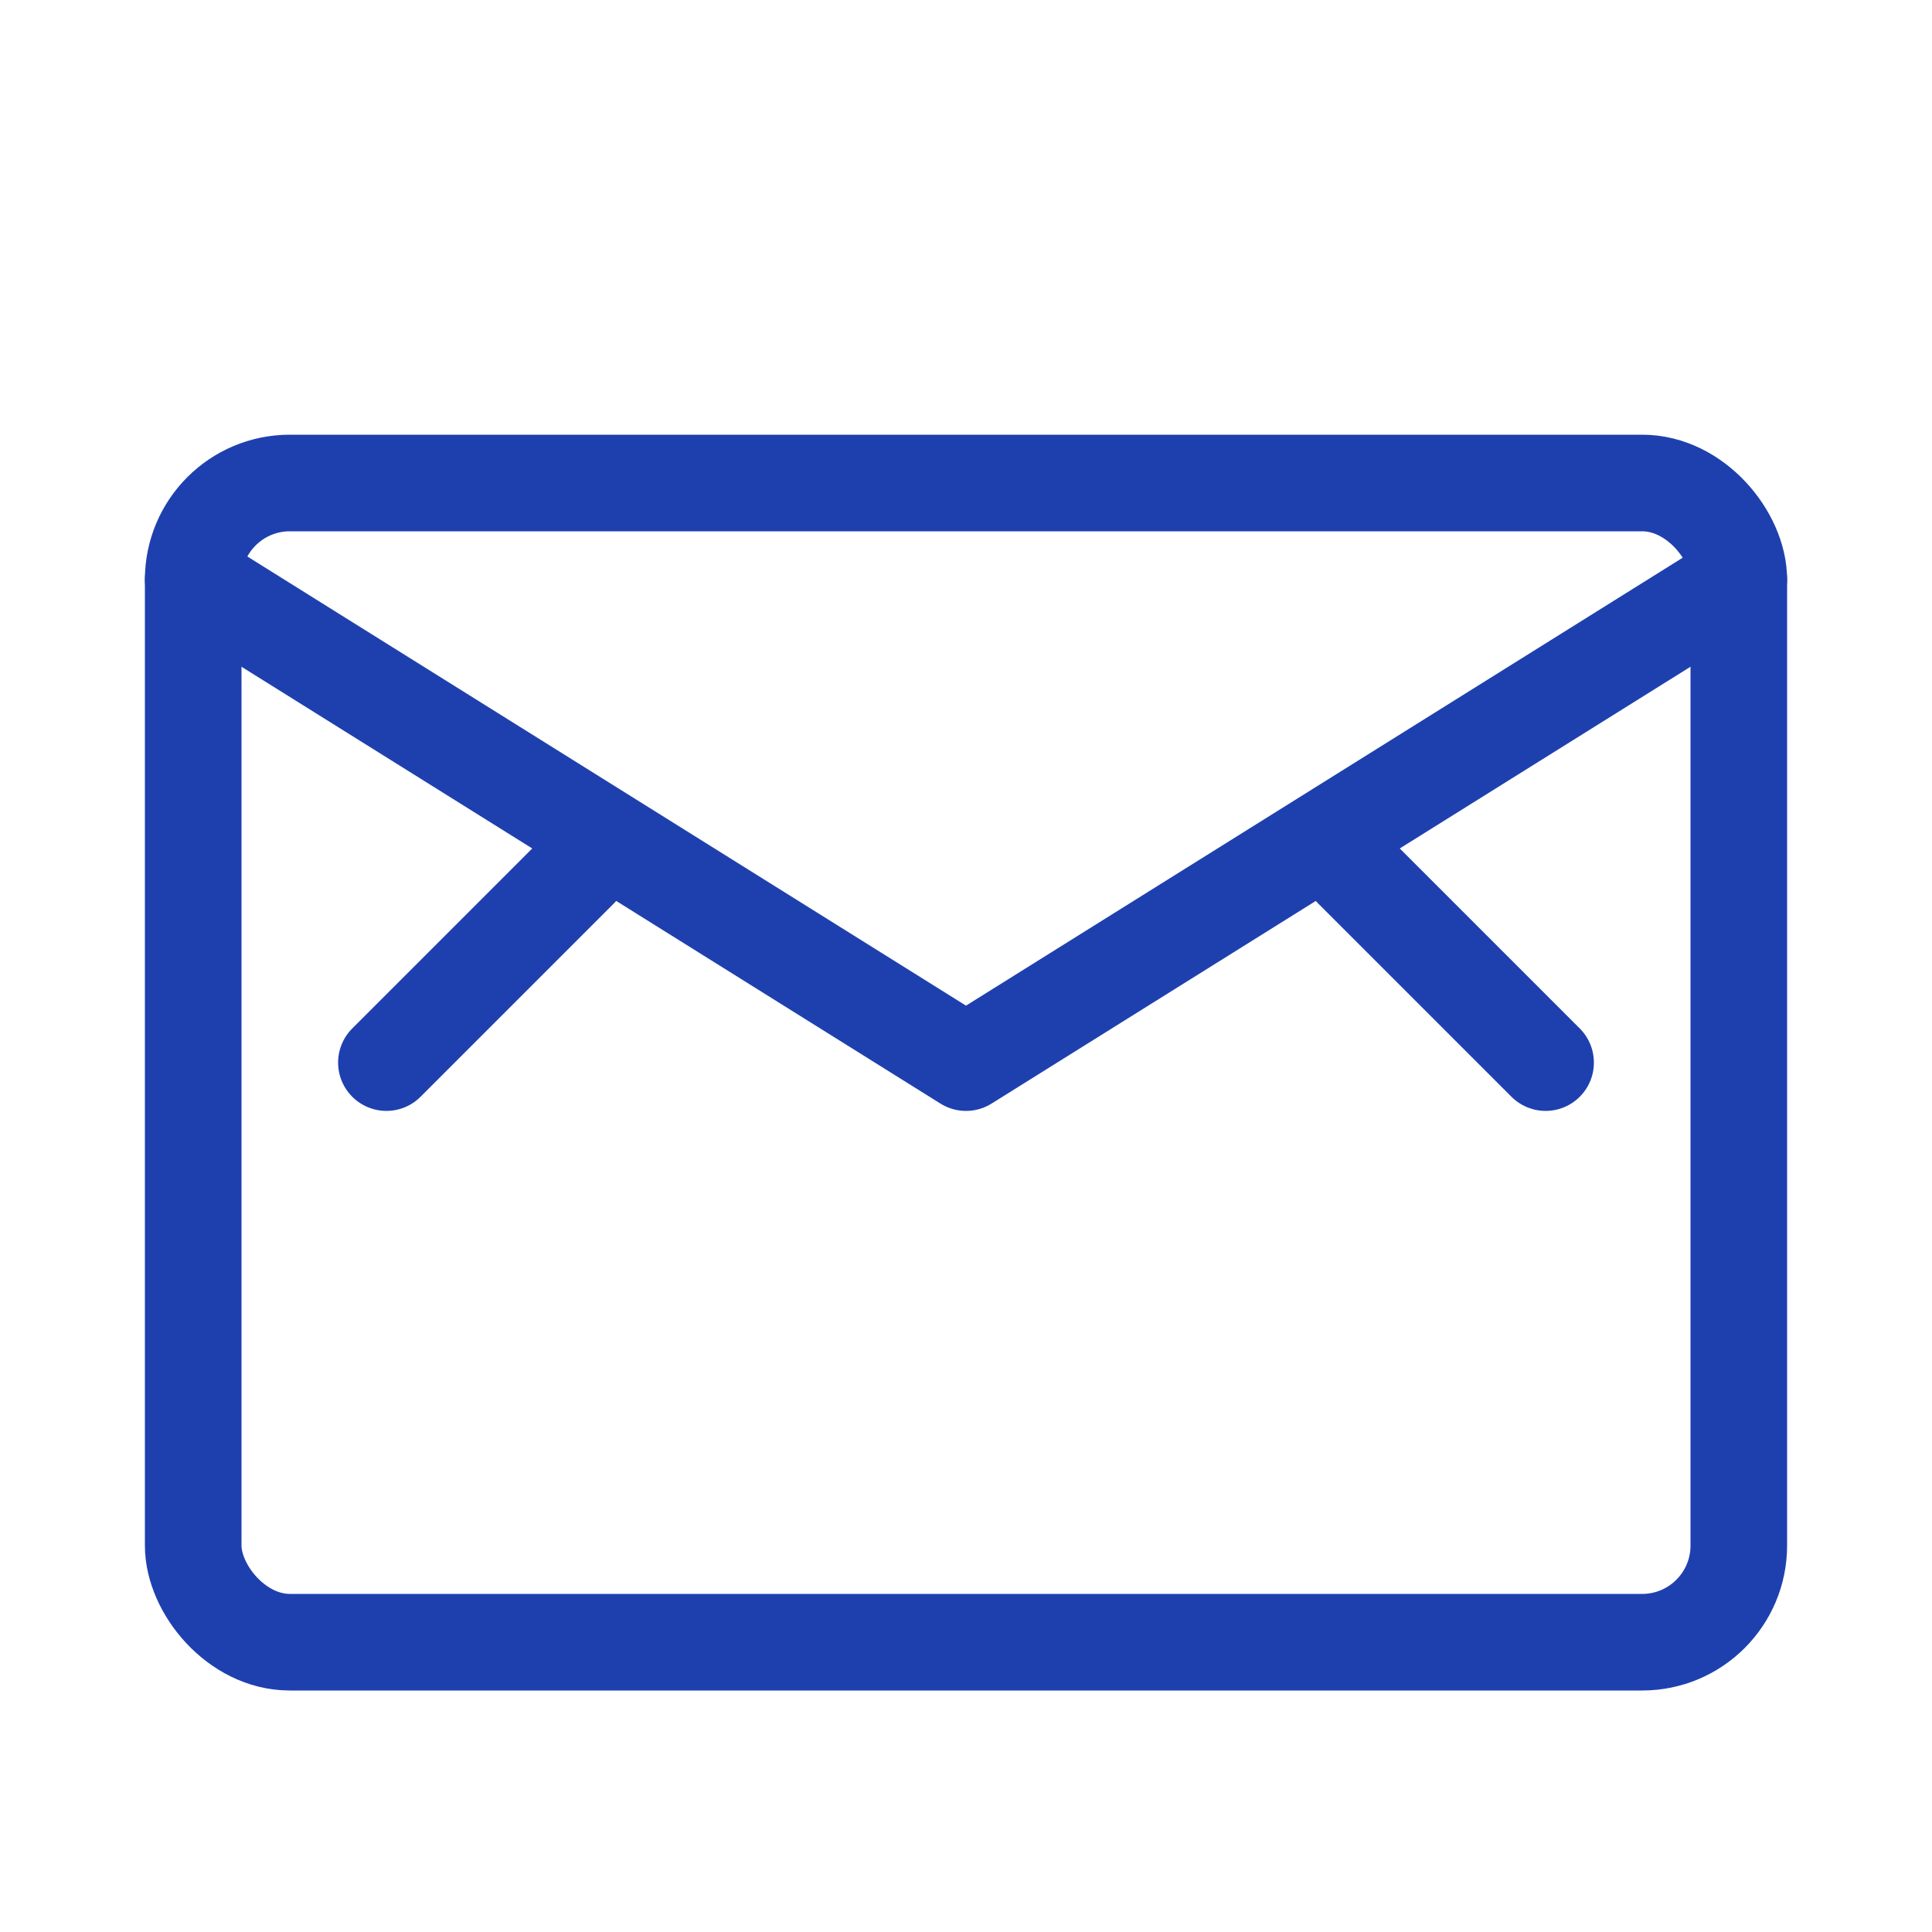 <svg width="40" height="40" viewBox="0 0 40 40" fill="none" xmlns="http://www.w3.org/2000/svg">
  <rect x="4" y="10" width="32" height="24" rx="2" stroke="#1E40AF" stroke-width="2" fill="none"/>
  <path d="M4 12 L20 22 L36 12" stroke="#1E40AF" stroke-width="2" stroke-linecap="round" stroke-linejoin="round" fill="none"/>
  <path d="M12 18 L8 22 M28 18 L32 22" stroke="#1E40AF" stroke-width="2" stroke-linecap="round"/>
</svg>

